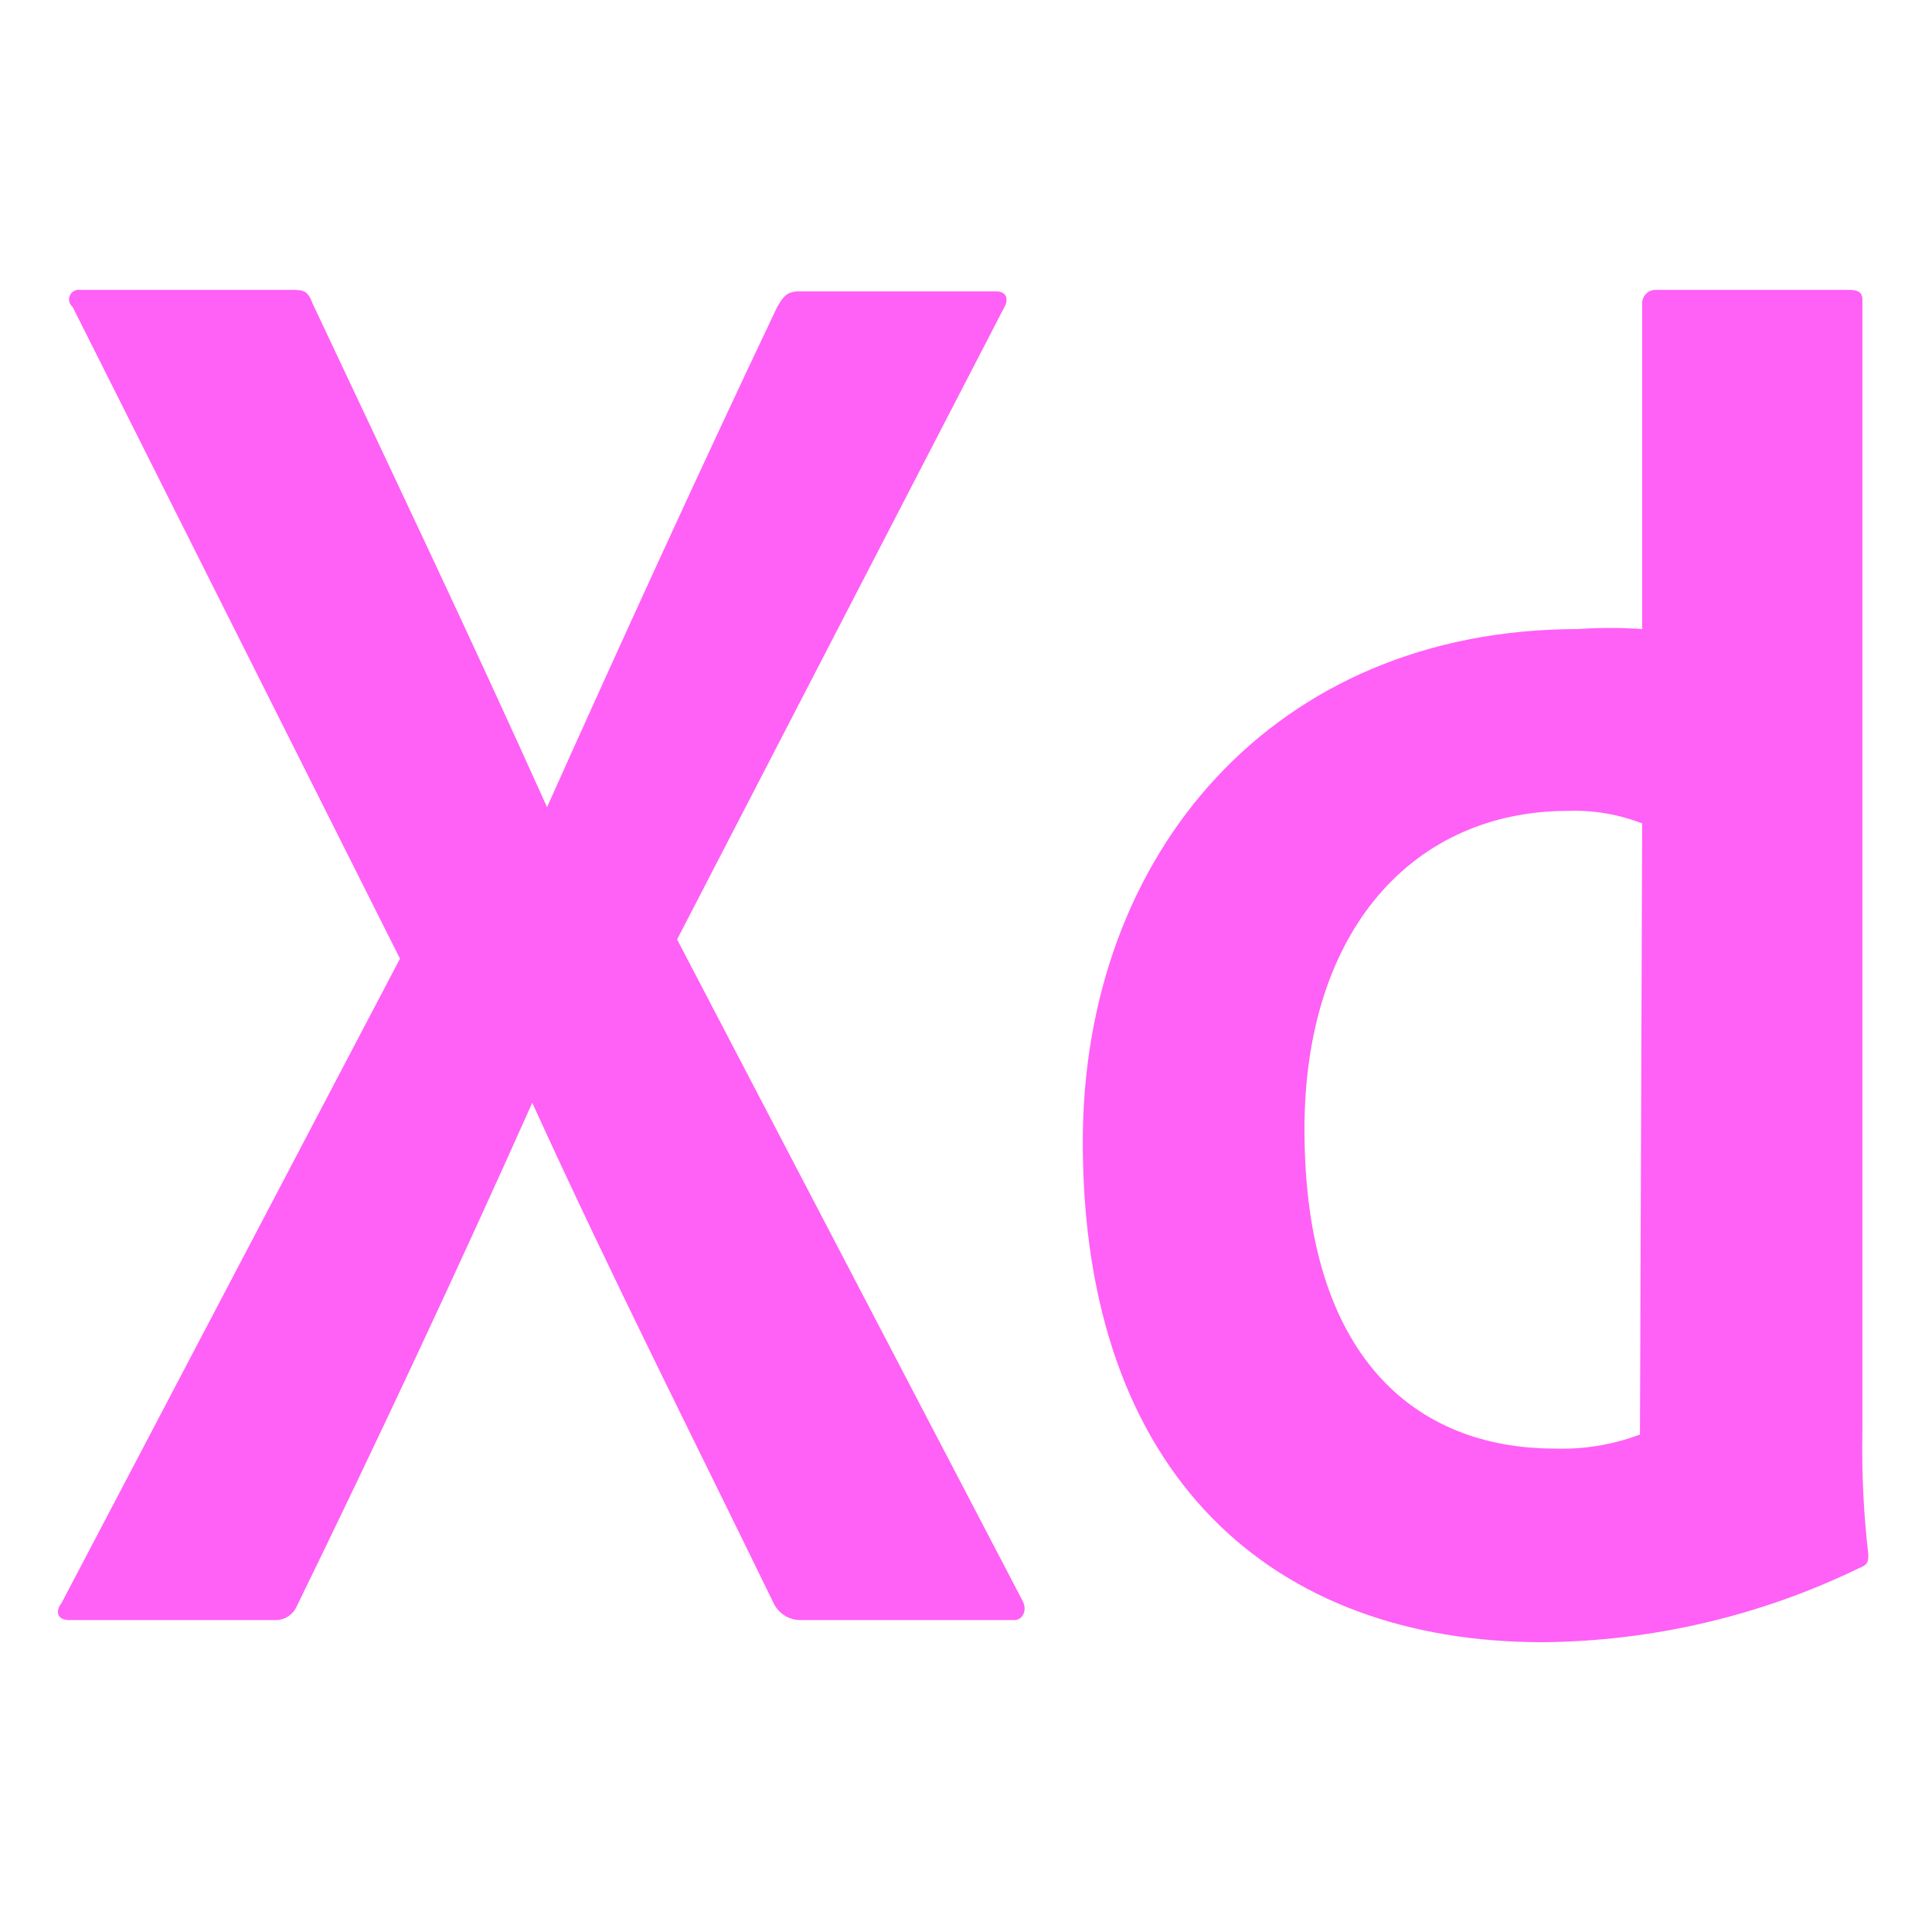 <svg xmlns="http://www.w3.org/2000/svg" xmlns:xlink="http://www.w3.org/1999/xlink" width="100px" height="100px" viewBox="0 0 100 100"><title>img-icon--xd-colour</title><g id="img-icon--xd-colour" stroke="none" stroke-width="1" fill="none" fill-rule="evenodd"><g id="xd_logo_icon_181262" transform="translate(3, 15)" fill="#FF60F6" fill-rule="nonzero"><path d="M49.908,67.82 C50.214,68.355 49.908,68.853 49.526,68.853 L38.395,68.853 C37.828,68.842 37.312,68.518 37.057,68.011 C32.964,59.596 28.68,51.143 24.549,42.079 L24.549,42.079 C20.725,50.646 16.479,59.711 12.348,68.164 C12.144,68.608 11.688,68.881 11.201,68.853 L0.568,68.853 C-0.083,68.853 -0.121,68.355 0.185,67.973 L17.703,34.62 L0.759,0.885 C0.584,0.744 0.525,0.505 0.614,0.299 C0.704,0.093 0.919,-0.027 1.141,0.005 L12.042,0.005 C12.692,0.005 12.922,0.005 13.19,0.732 C17.206,9.261 21.413,18.097 25.314,26.779 C29.139,18.25 33.194,9.376 37.21,0.923 C37.516,0.388 37.707,0.082 38.357,0.082 L48.57,0.082 C49.067,0.082 49.258,0.464 48.952,0.961 L32.046,33.626 L49.908,67.82 Z M93.703,65.448 C93.703,65.831 93.703,65.984 93.206,66.175 C88.1,68.648 82.508,69.955 76.835,70 C62.951,70 53.045,61.471 53.045,44.106 C53.045,29.189 62.951,17.561 78.671,17.561 C79.779,17.483 80.891,17.483 81.999,17.561 L81.999,0.655 C82.018,0.304 82.298,0.024 82.649,0.005 L92.747,0.005 C93.244,0.005 93.397,0.196 93.397,0.502 L93.397,59.214 C93.36,61.297 93.462,63.379 93.703,65.448 L93.703,65.448 Z M81.999,27.621 C80.781,27.147 79.48,26.926 78.174,26.97 C70.142,26.97 64.519,33.167 64.519,43.455 C64.519,55.236 70.256,59.979 77.485,59.979 C78.985,60.027 80.479,59.78 81.884,59.252 L81.999,27.621 Z" id="Shape"></path></g></g></svg>